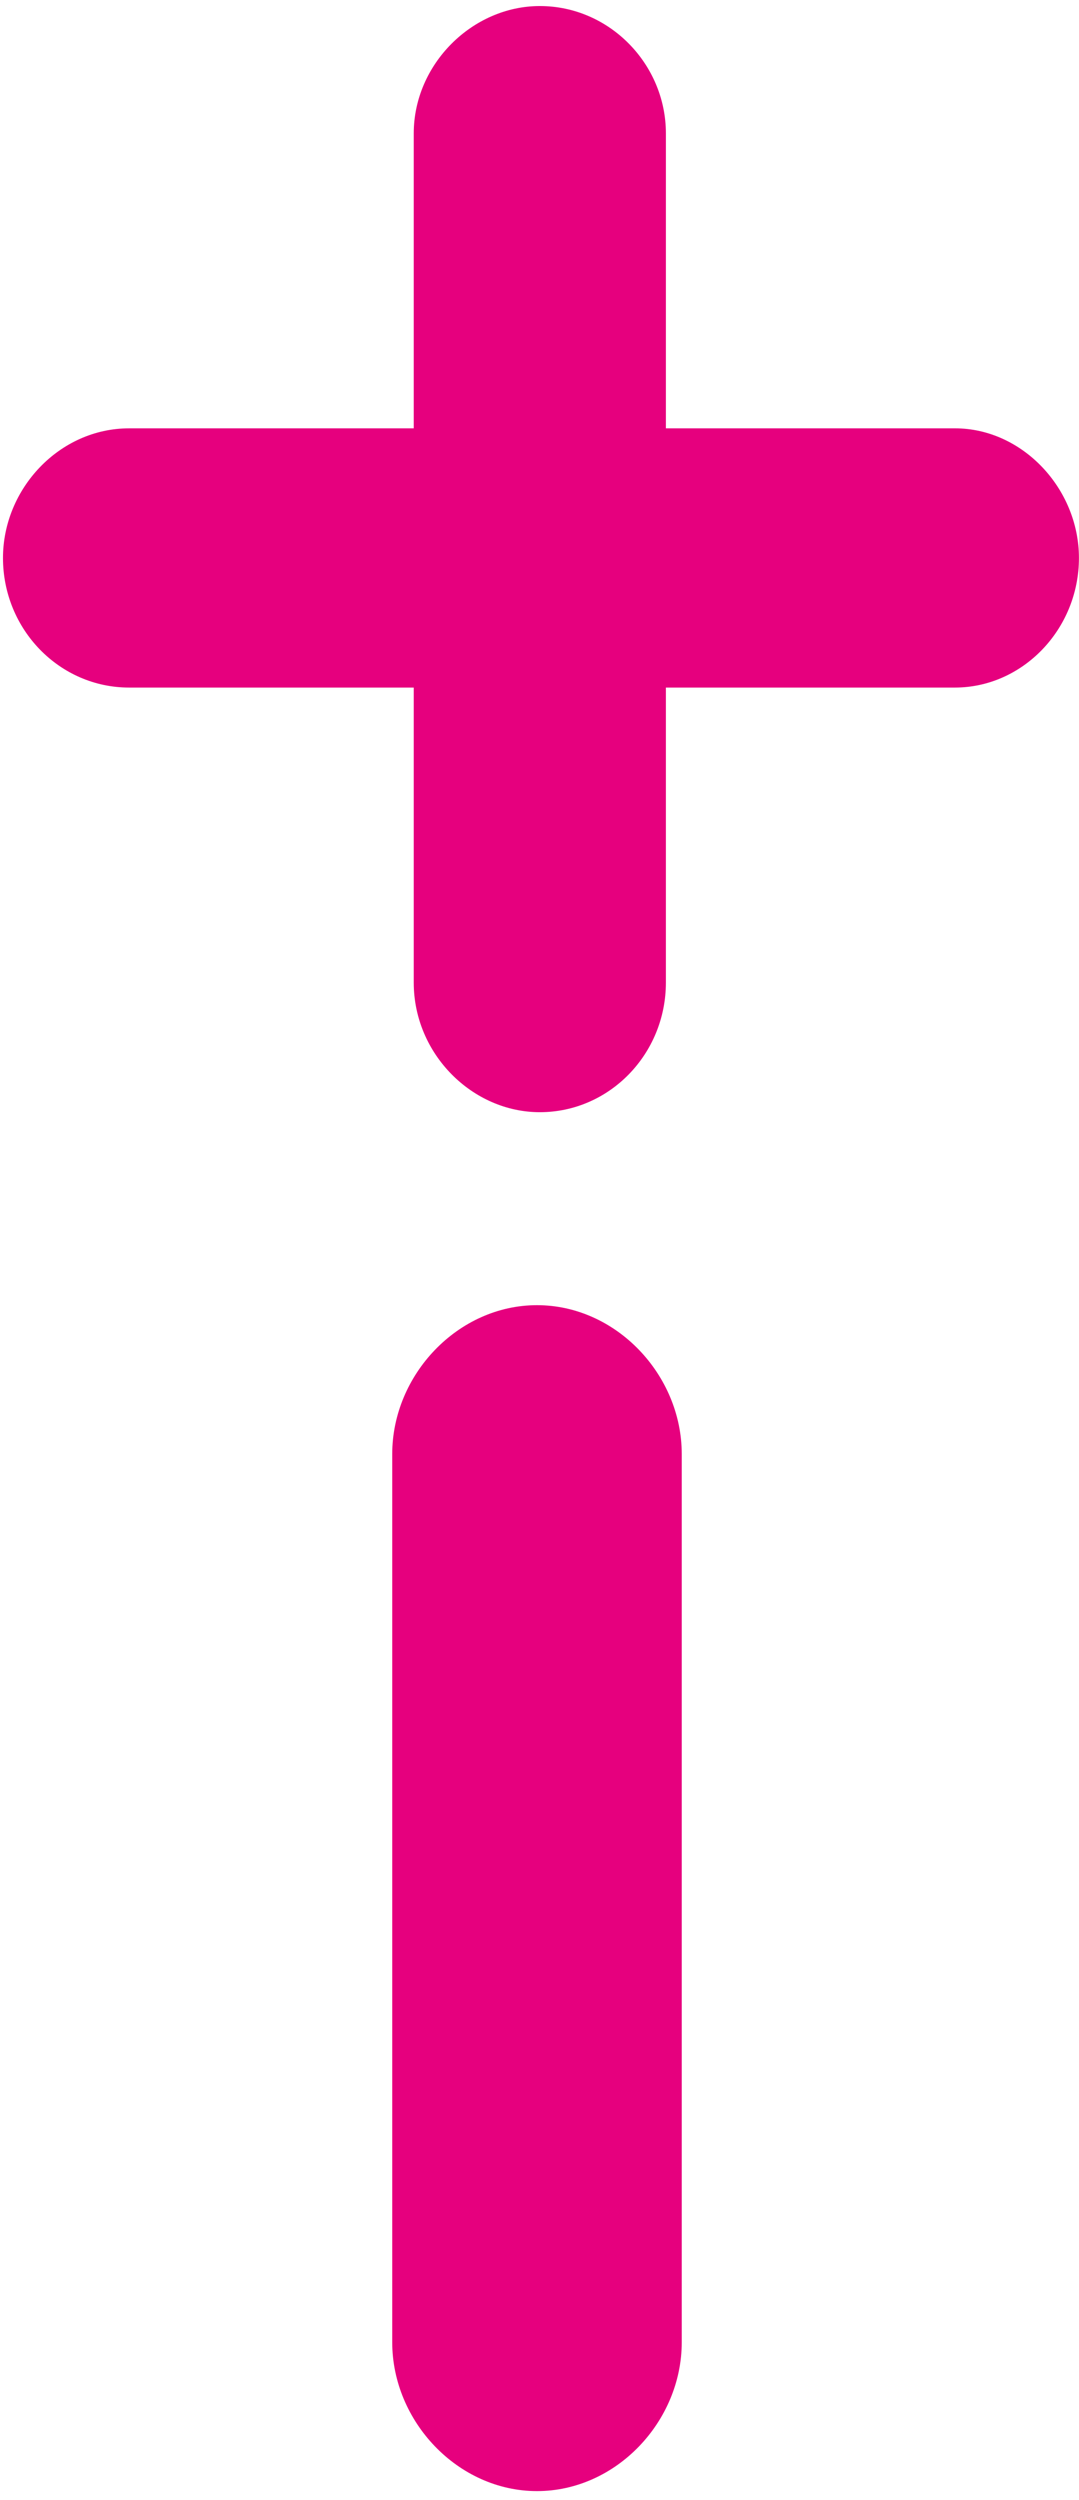 <svg width="111" height="257" xmlns="http://www.w3.org/2000/svg"><g clip-path="url(#clip-d4c42420-ec62-411b-bddb-922152e0ef32)"><path d="M68.502 44.03H98.24c6.94 0 12.753 6.205 12.753 13.325 0 7.35-5.814 13.323-12.753 13.323H68.502v30.327c0 7.35-5.814 13.323-12.97 13.323-6.93 0-12.969-5.973-12.969-13.323V70.678H13.276C6.121 70.678.307 64.705.307 57.355c0-7.12 5.814-13.324 12.97-13.324h29.286V13.714c0-7.12 6.04-13.093 12.97-13.093 7.155 0 12.97 5.973 12.97 13.093z" fill="#E6007E"/></g><g clip-path="url(#clip-d4c42420-ec62-411b-bddb-922152e0ef32)"><path d="M70.134 240.775c0 8.128-6.746 15.298-14.892 15.298-8.143 0-14.892-7.17-14.892-15.298v-91.31c0-8.13 6.749-15.3 14.892-15.3 8.146 0 14.892 7.17 14.892 15.3z" fill="#E6007E"/></g></svg>